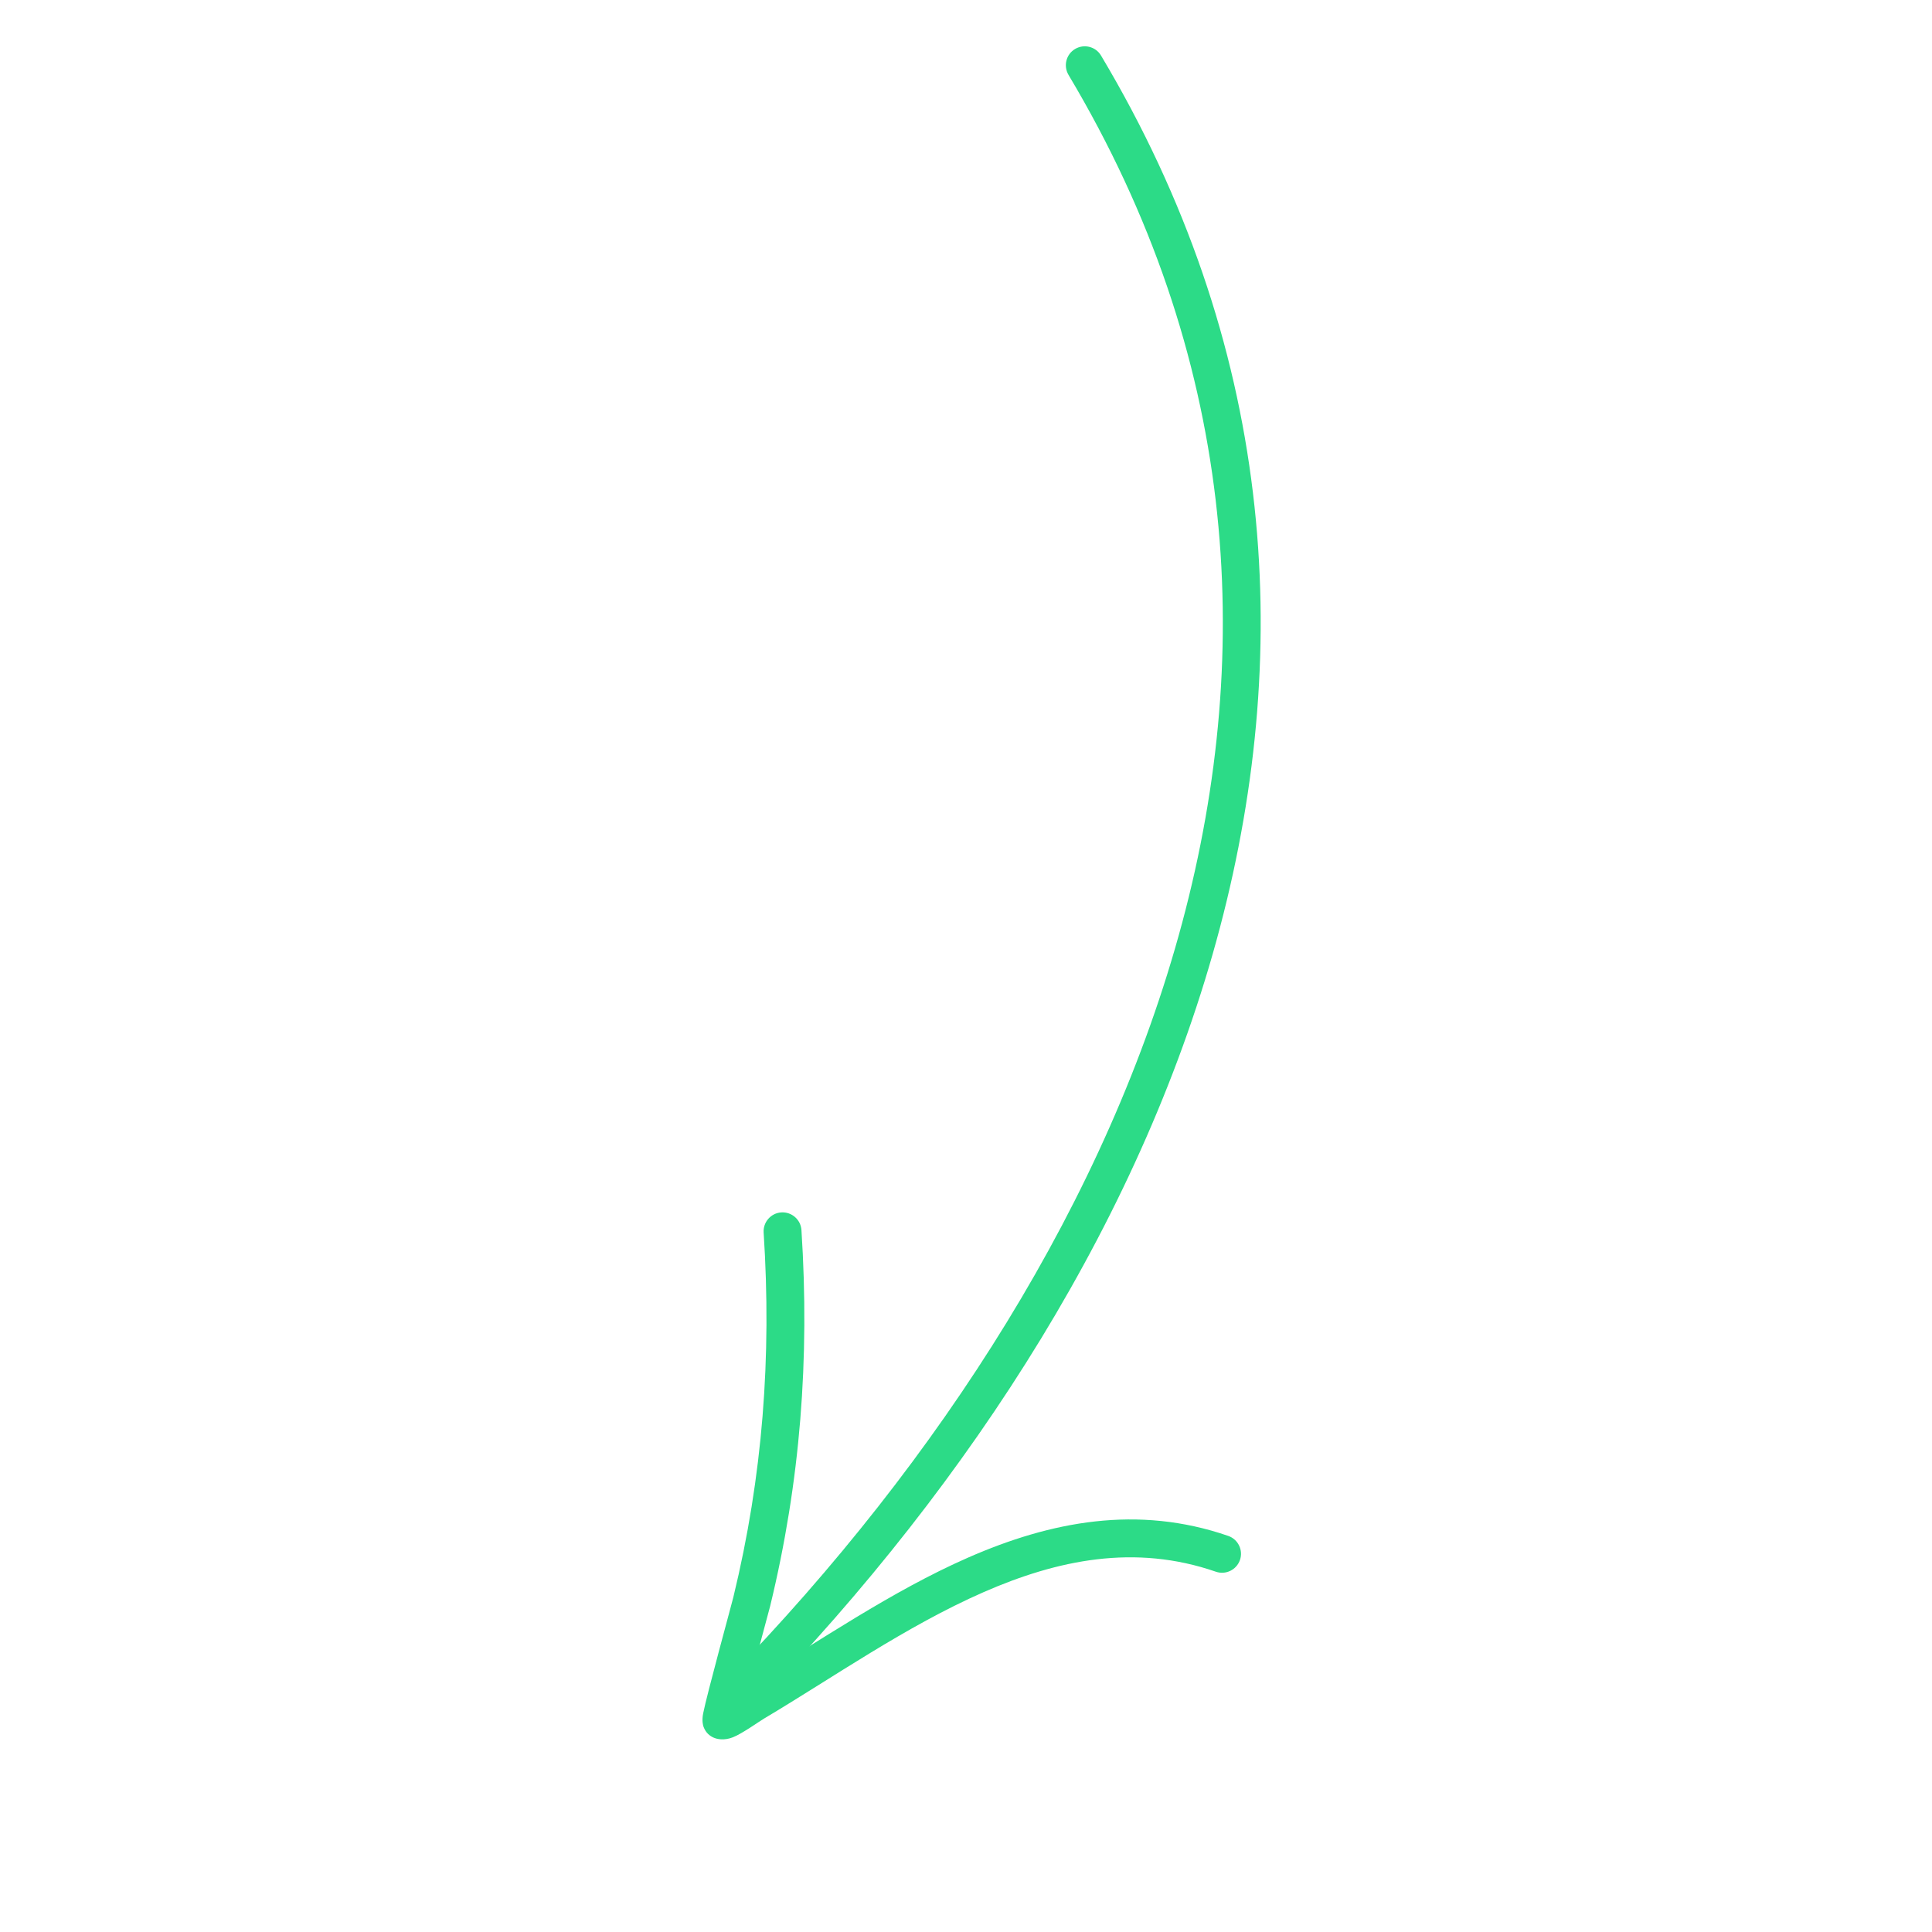 <svg xmlns="http://www.w3.org/2000/svg" width="112" height="112" viewBox="0 0 112 112" fill="none"><g clip-path="url(#clip0_6203_178055)"><path fill-rule="evenodd" clip-rule="evenodd" d="M61.944 4.344C81.291 36.763 66.747 71.993 42.212 97.28C41.791 97.715 41.8 98.411 42.236 98.832C42.671 99.252 43.367 99.243 43.787 98.808C69.011 72.814 83.716 36.545 63.827 3.219C63.518 2.699 62.845 2.53 62.323 2.84C61.803 3.149 61.634 3.822 61.944 4.344Z" fill="#2CDB87"></path><path fill-rule="evenodd" clip-rule="evenodd" d="M43.454 97.572C43.943 95.707 44.582 93.373 44.647 93.106C46.403 85.872 46.943 78.754 46.461 71.309C46.422 70.705 45.899 70.246 45.294 70.284C44.69 70.323 44.231 70.846 44.269 71.451C44.739 78.669 44.217 85.573 42.513 92.59C42.414 92.999 40.974 98.244 40.763 99.327C40.674 99.77 40.761 100.049 40.788 100.113C40.918 100.457 41.145 100.626 41.344 100.721C41.569 100.827 41.984 100.911 42.492 100.711C43.024 100.5 44.013 99.794 44.278 99.636C48.27 97.265 52.52 94.271 57.007 92.304C61.285 90.429 65.785 89.487 70.485 91.114C71.058 91.312 71.683 91.006 71.882 90.434C72.08 89.862 71.774 89.236 71.202 89.038C65.947 87.221 60.908 88.198 56.127 90.293C51.667 92.248 47.433 95.187 43.454 97.572Z" fill="#2CDB87"></path></g><defs><clipPath id="clip0_6203_178055"><rect width="79.448" height="79.448" fill="white" transform="translate(0 50.148) rotate(-39.14)"></rect></clipPath></defs></svg>